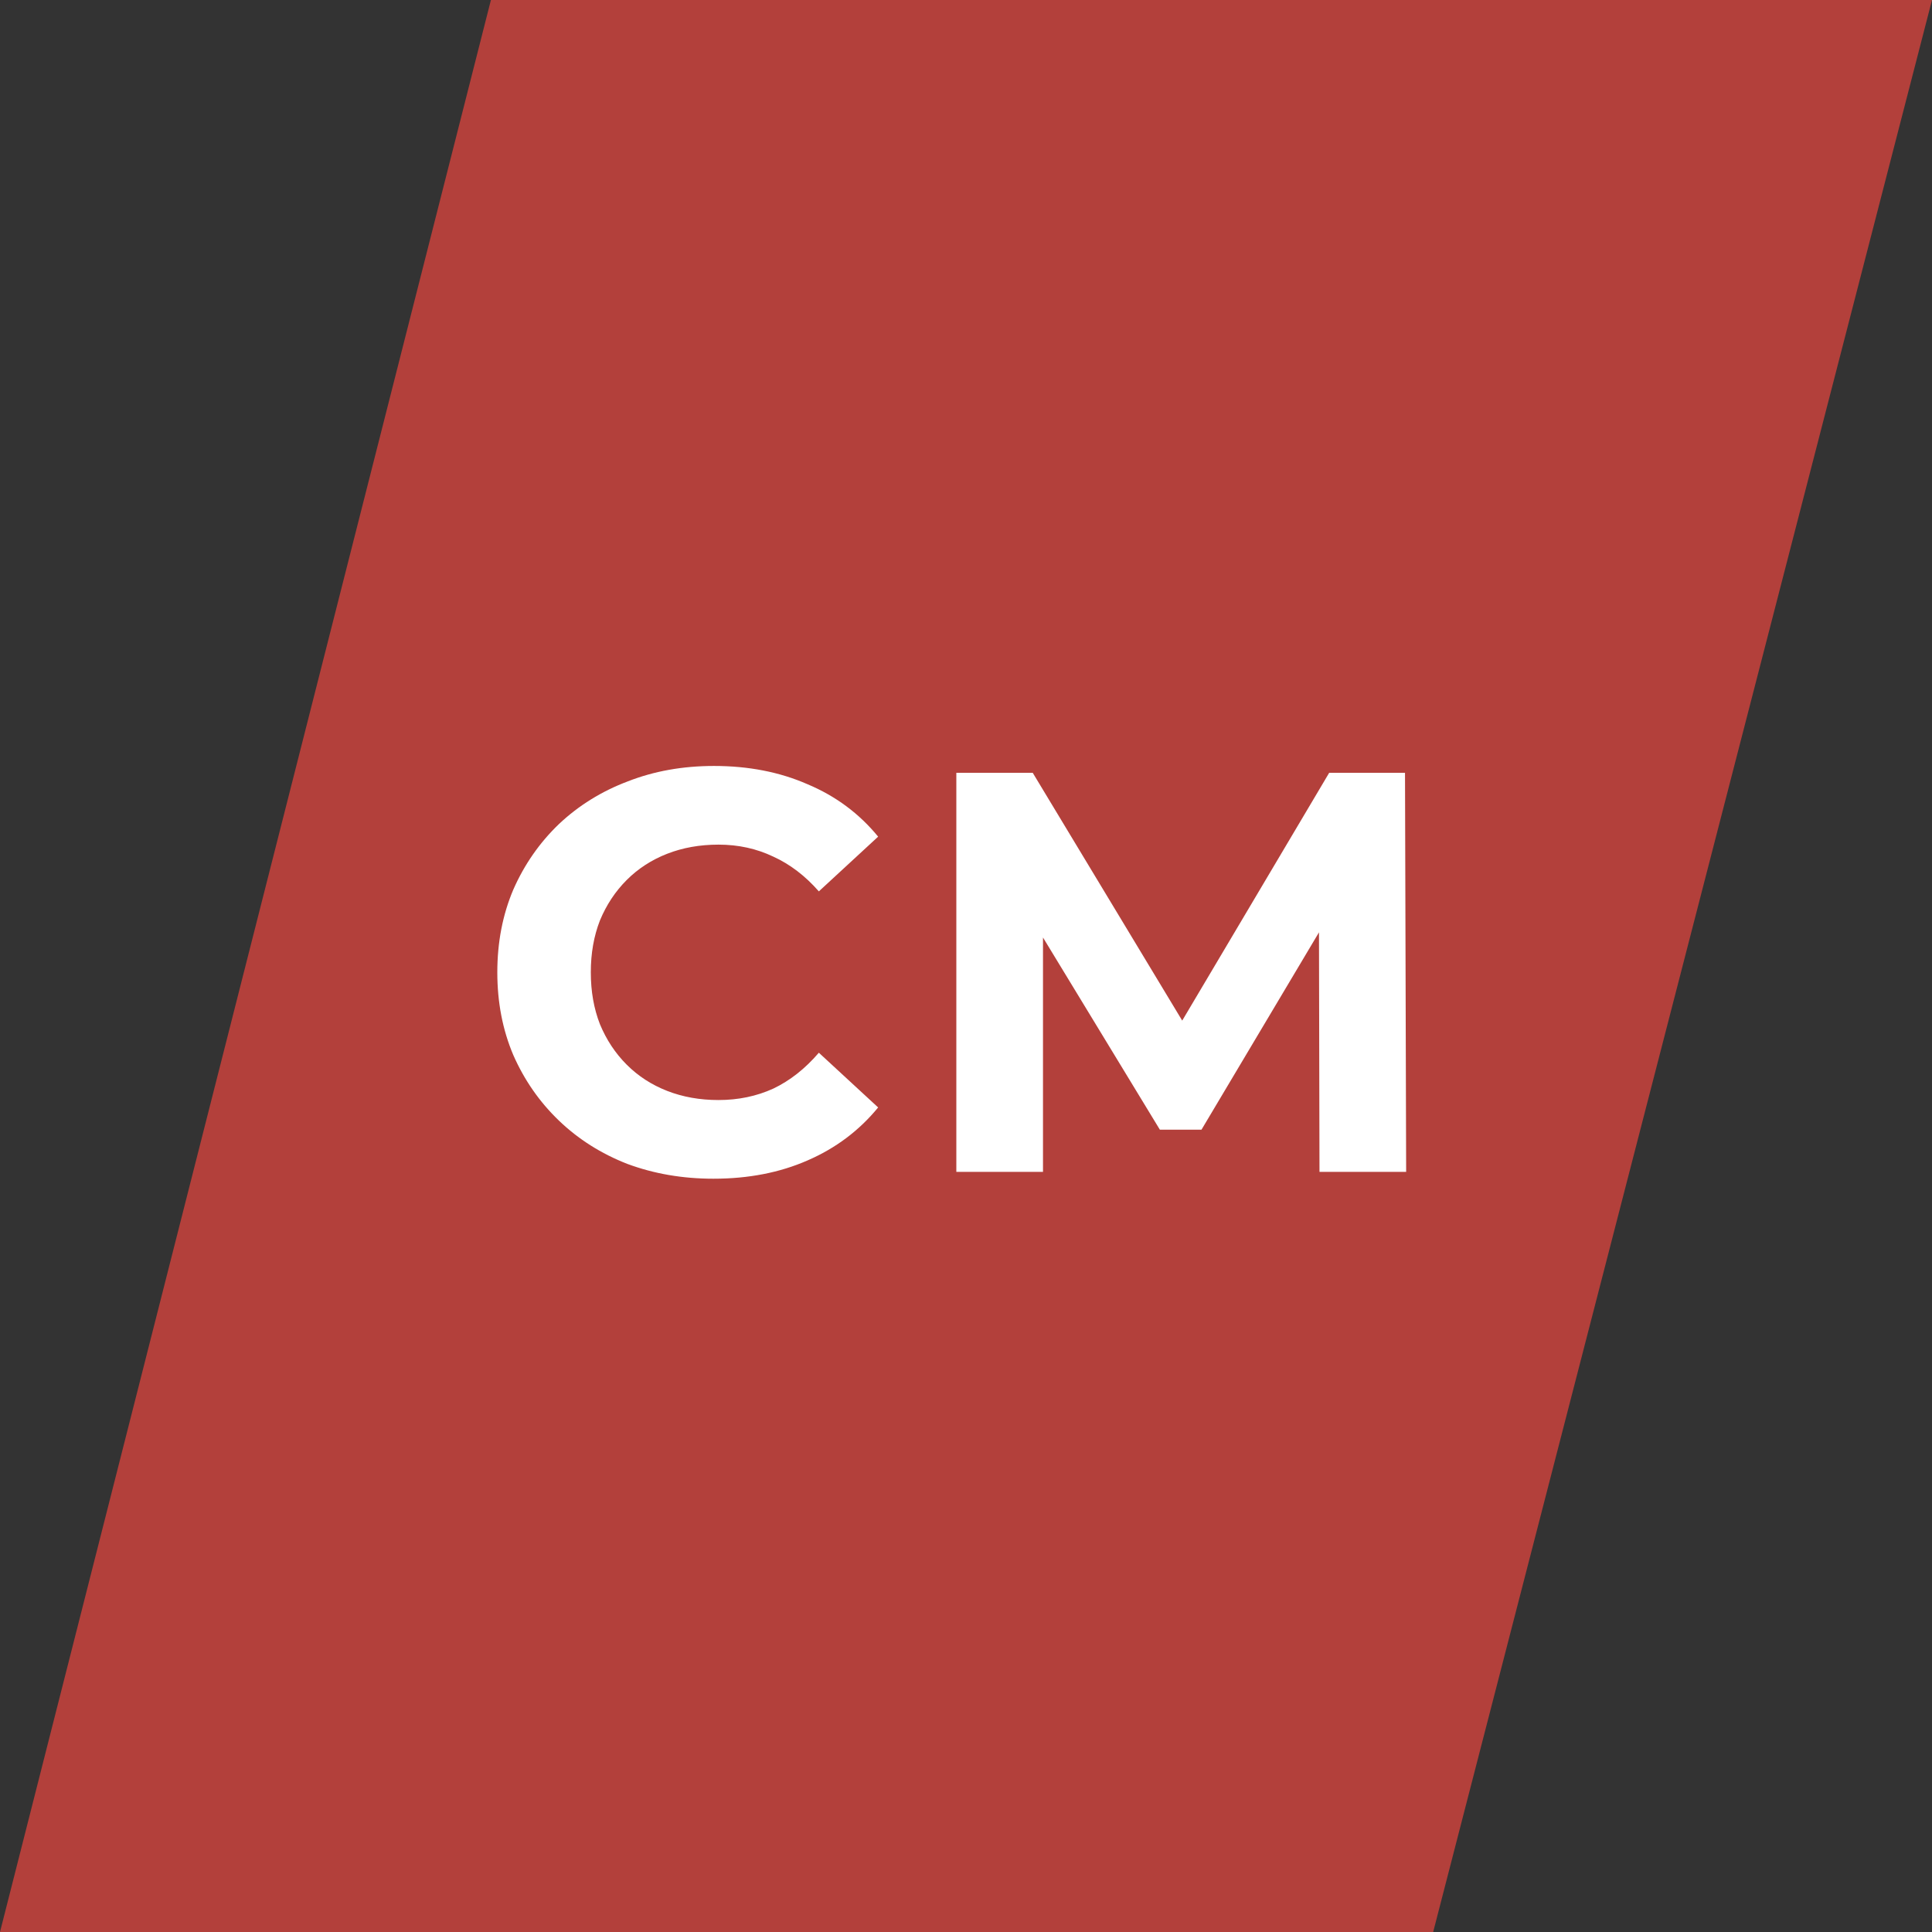 <svg width="122" height="122" viewBox="0 0 122 122" fill="none" xmlns="http://www.w3.org/2000/svg">
<rect x="0" y="0" width="122" height="122" fill="#333333" stroke="none"/>
<path d="M122 0H31L0 122H90.5L122 0Z" fill="#B3403B"/>
<path d="M45.048 74.432C43.104 74.432 41.292 74.12 39.612 73.496C37.956 72.848 36.516 71.936 35.292 70.76C34.068 69.584 33.108 68.204 32.412 66.62C31.74 65.036 31.404 63.296 31.404 61.4C31.404 59.504 31.74 57.764 32.412 56.18C33.108 54.596 34.068 53.216 35.292 52.04C36.54 50.864 37.992 49.964 39.648 49.34C41.304 48.692 43.116 48.368 45.084 48.368C47.268 48.368 49.236 48.752 50.988 49.52C52.764 50.264 54.252 51.368 55.452 52.832L51.708 56.288C50.844 55.304 49.884 54.572 48.828 54.092C47.772 53.588 46.62 53.336 45.372 53.336C44.196 53.336 43.116 53.528 42.132 53.912C41.148 54.296 40.296 54.848 39.576 55.568C38.856 56.288 38.292 57.14 37.884 58.124C37.5 59.108 37.308 60.2 37.308 61.4C37.308 62.6 37.5 63.692 37.884 64.676C38.292 65.66 38.856 66.512 39.576 67.232C40.296 67.952 41.148 68.504 42.132 68.888C43.116 69.272 44.196 69.464 45.372 69.464C46.62 69.464 47.772 69.224 48.828 68.744C49.884 68.24 50.844 67.484 51.708 66.476L55.452 69.932C54.252 71.396 52.764 72.512 50.988 73.28C49.236 74.048 47.256 74.432 45.048 74.432ZM60.39 74V48.8H65.214L75.942 66.584H73.386L83.934 48.8H88.722L88.794 74H83.322L83.286 57.188H84.294L75.87 71.336H73.242L64.638 57.188H65.862V74H60.39Z" fill="white"/>
</svg>
